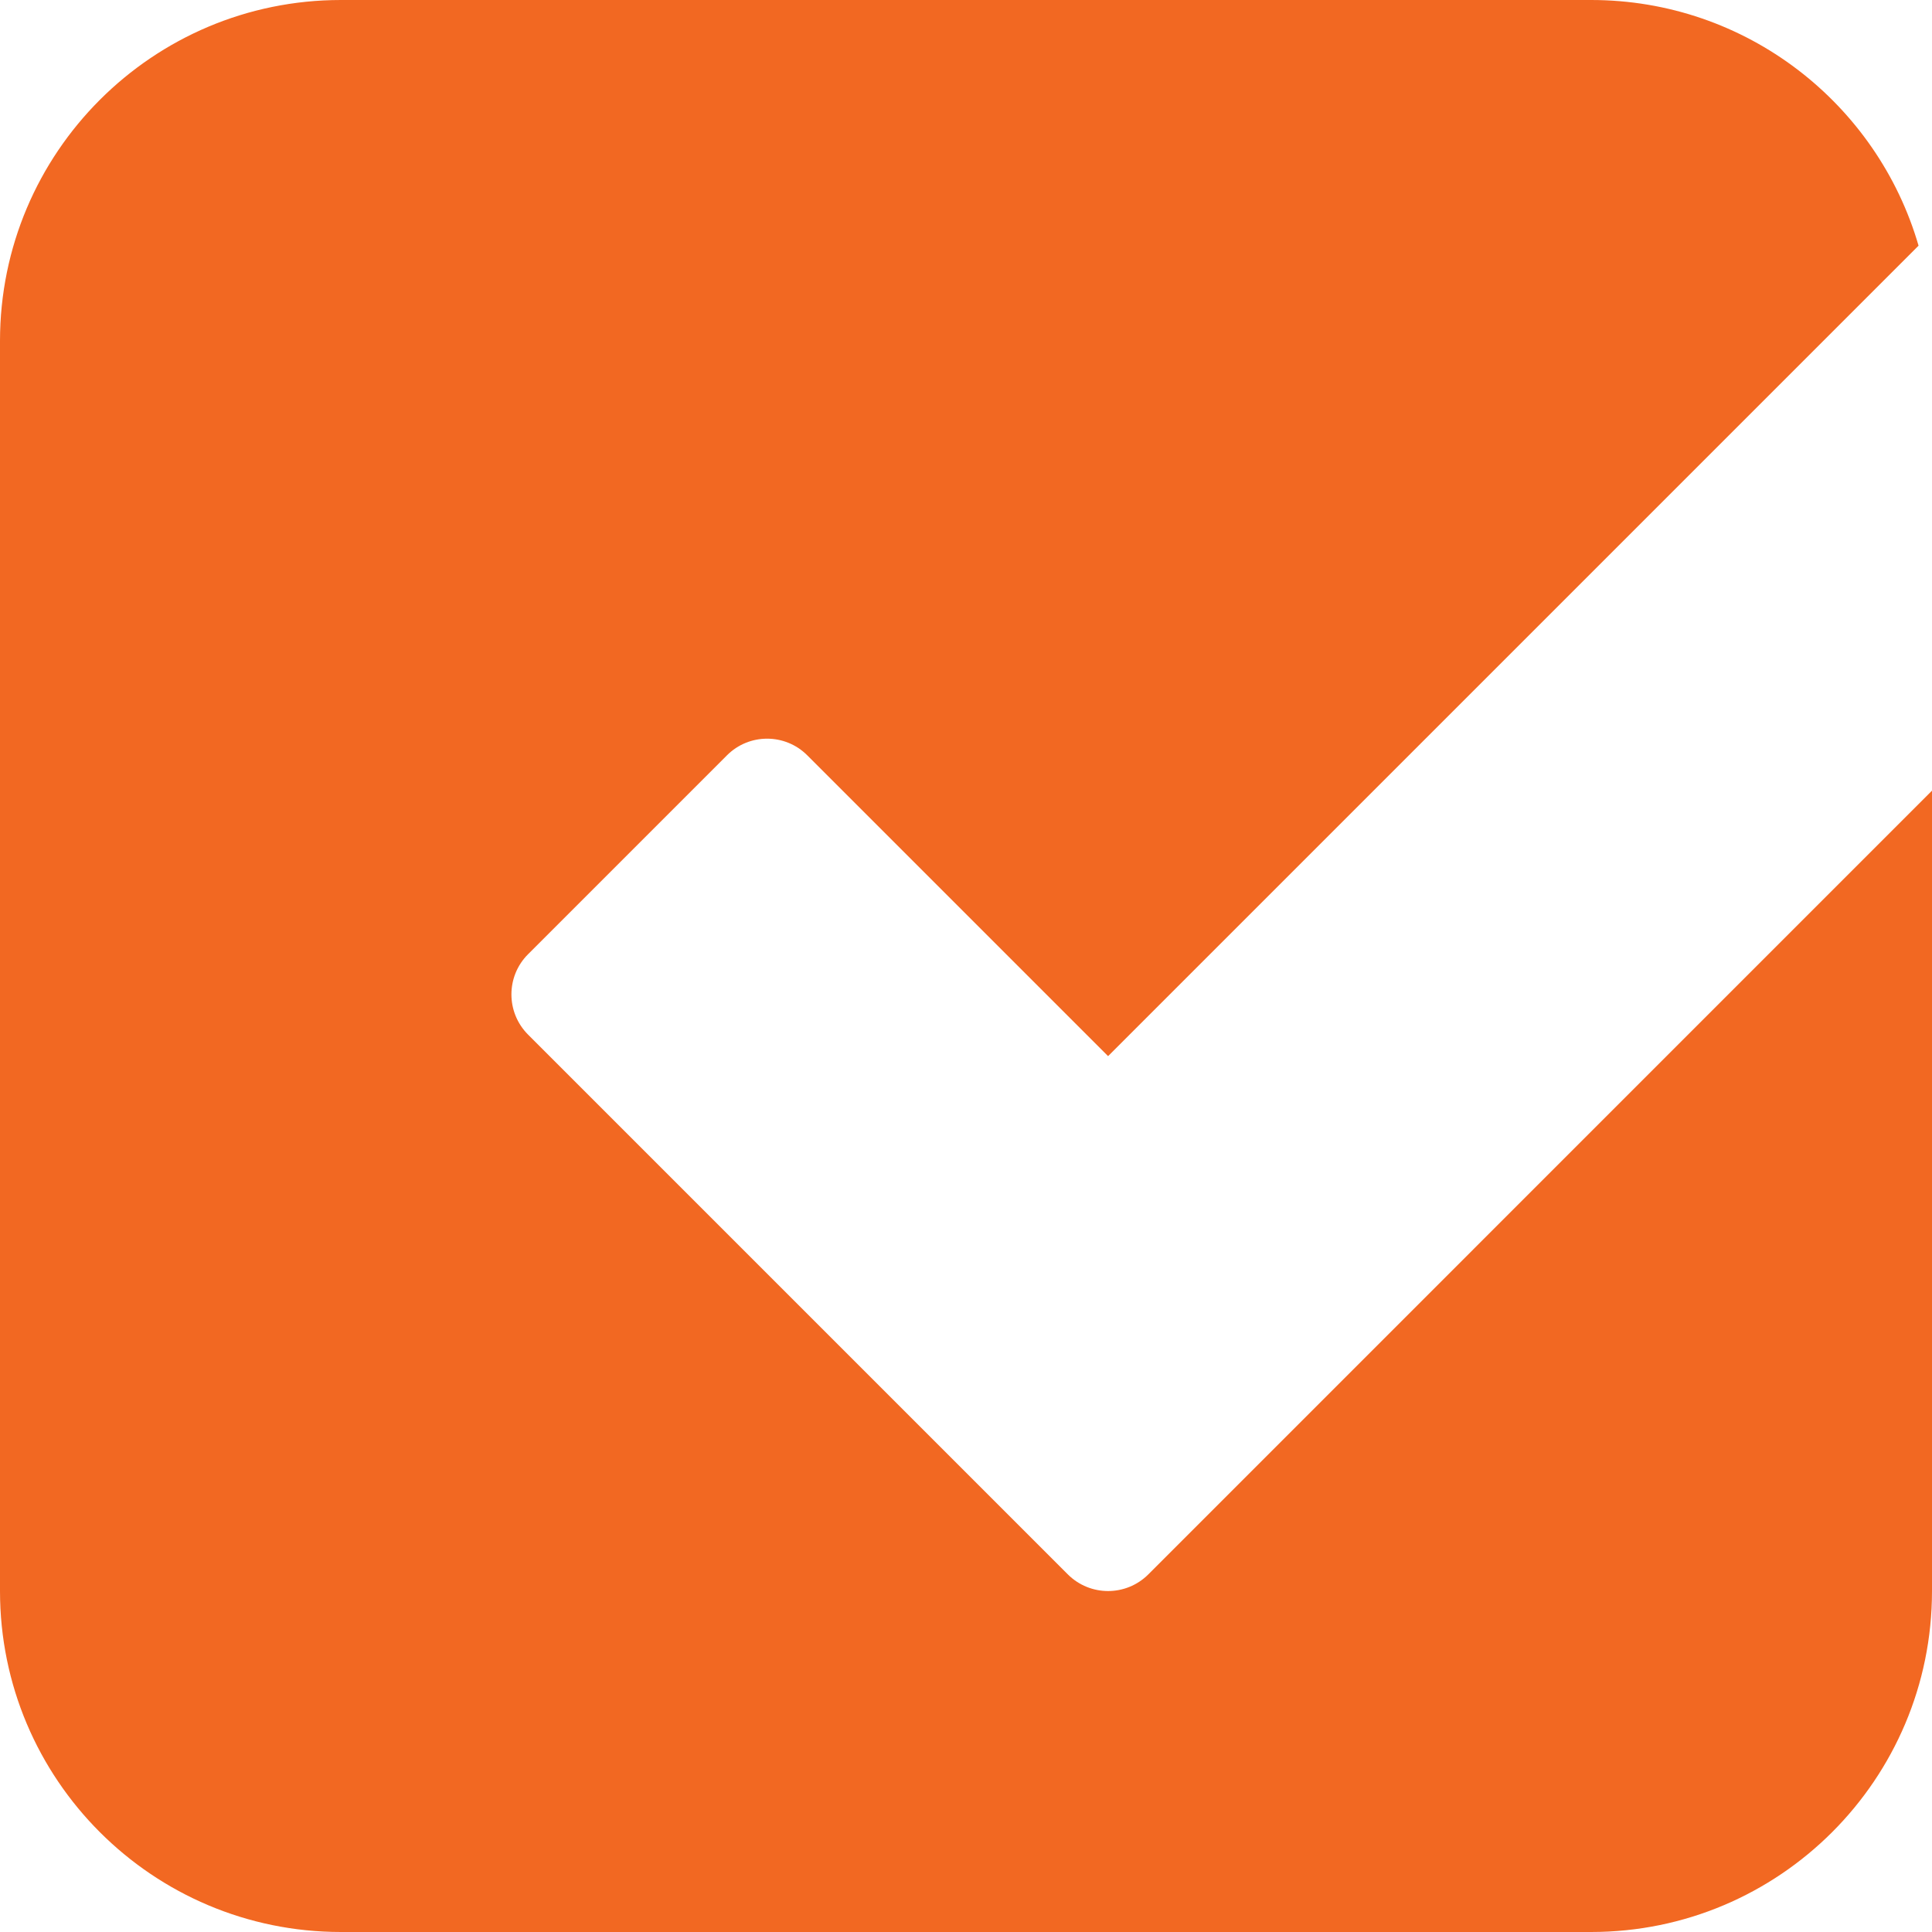 <svg width="26" height="26" viewBox="0 0 26 26" fill="none" xmlns="http://www.w3.org/2000/svg">
<path d="M26 10.64V21.412C26 23.946 23.946 26 21.412 26H4.588C2.054 26 0 23.946 0 21.412V4.588C0 2.054 2.054 0 4.588 0H21.412C23.501 0 25.264 1.396 25.819 3.306L14.912 14.213L10.864 10.165C10.566 9.866 10.081 9.866 9.783 10.165L7.106 12.842C6.808 13.14 6.808 13.624 7.106 13.923L14.371 21.188C14.67 21.486 15.154 21.486 15.453 21.188L26 10.64Z" fill="#F26822"/>
</svg>

